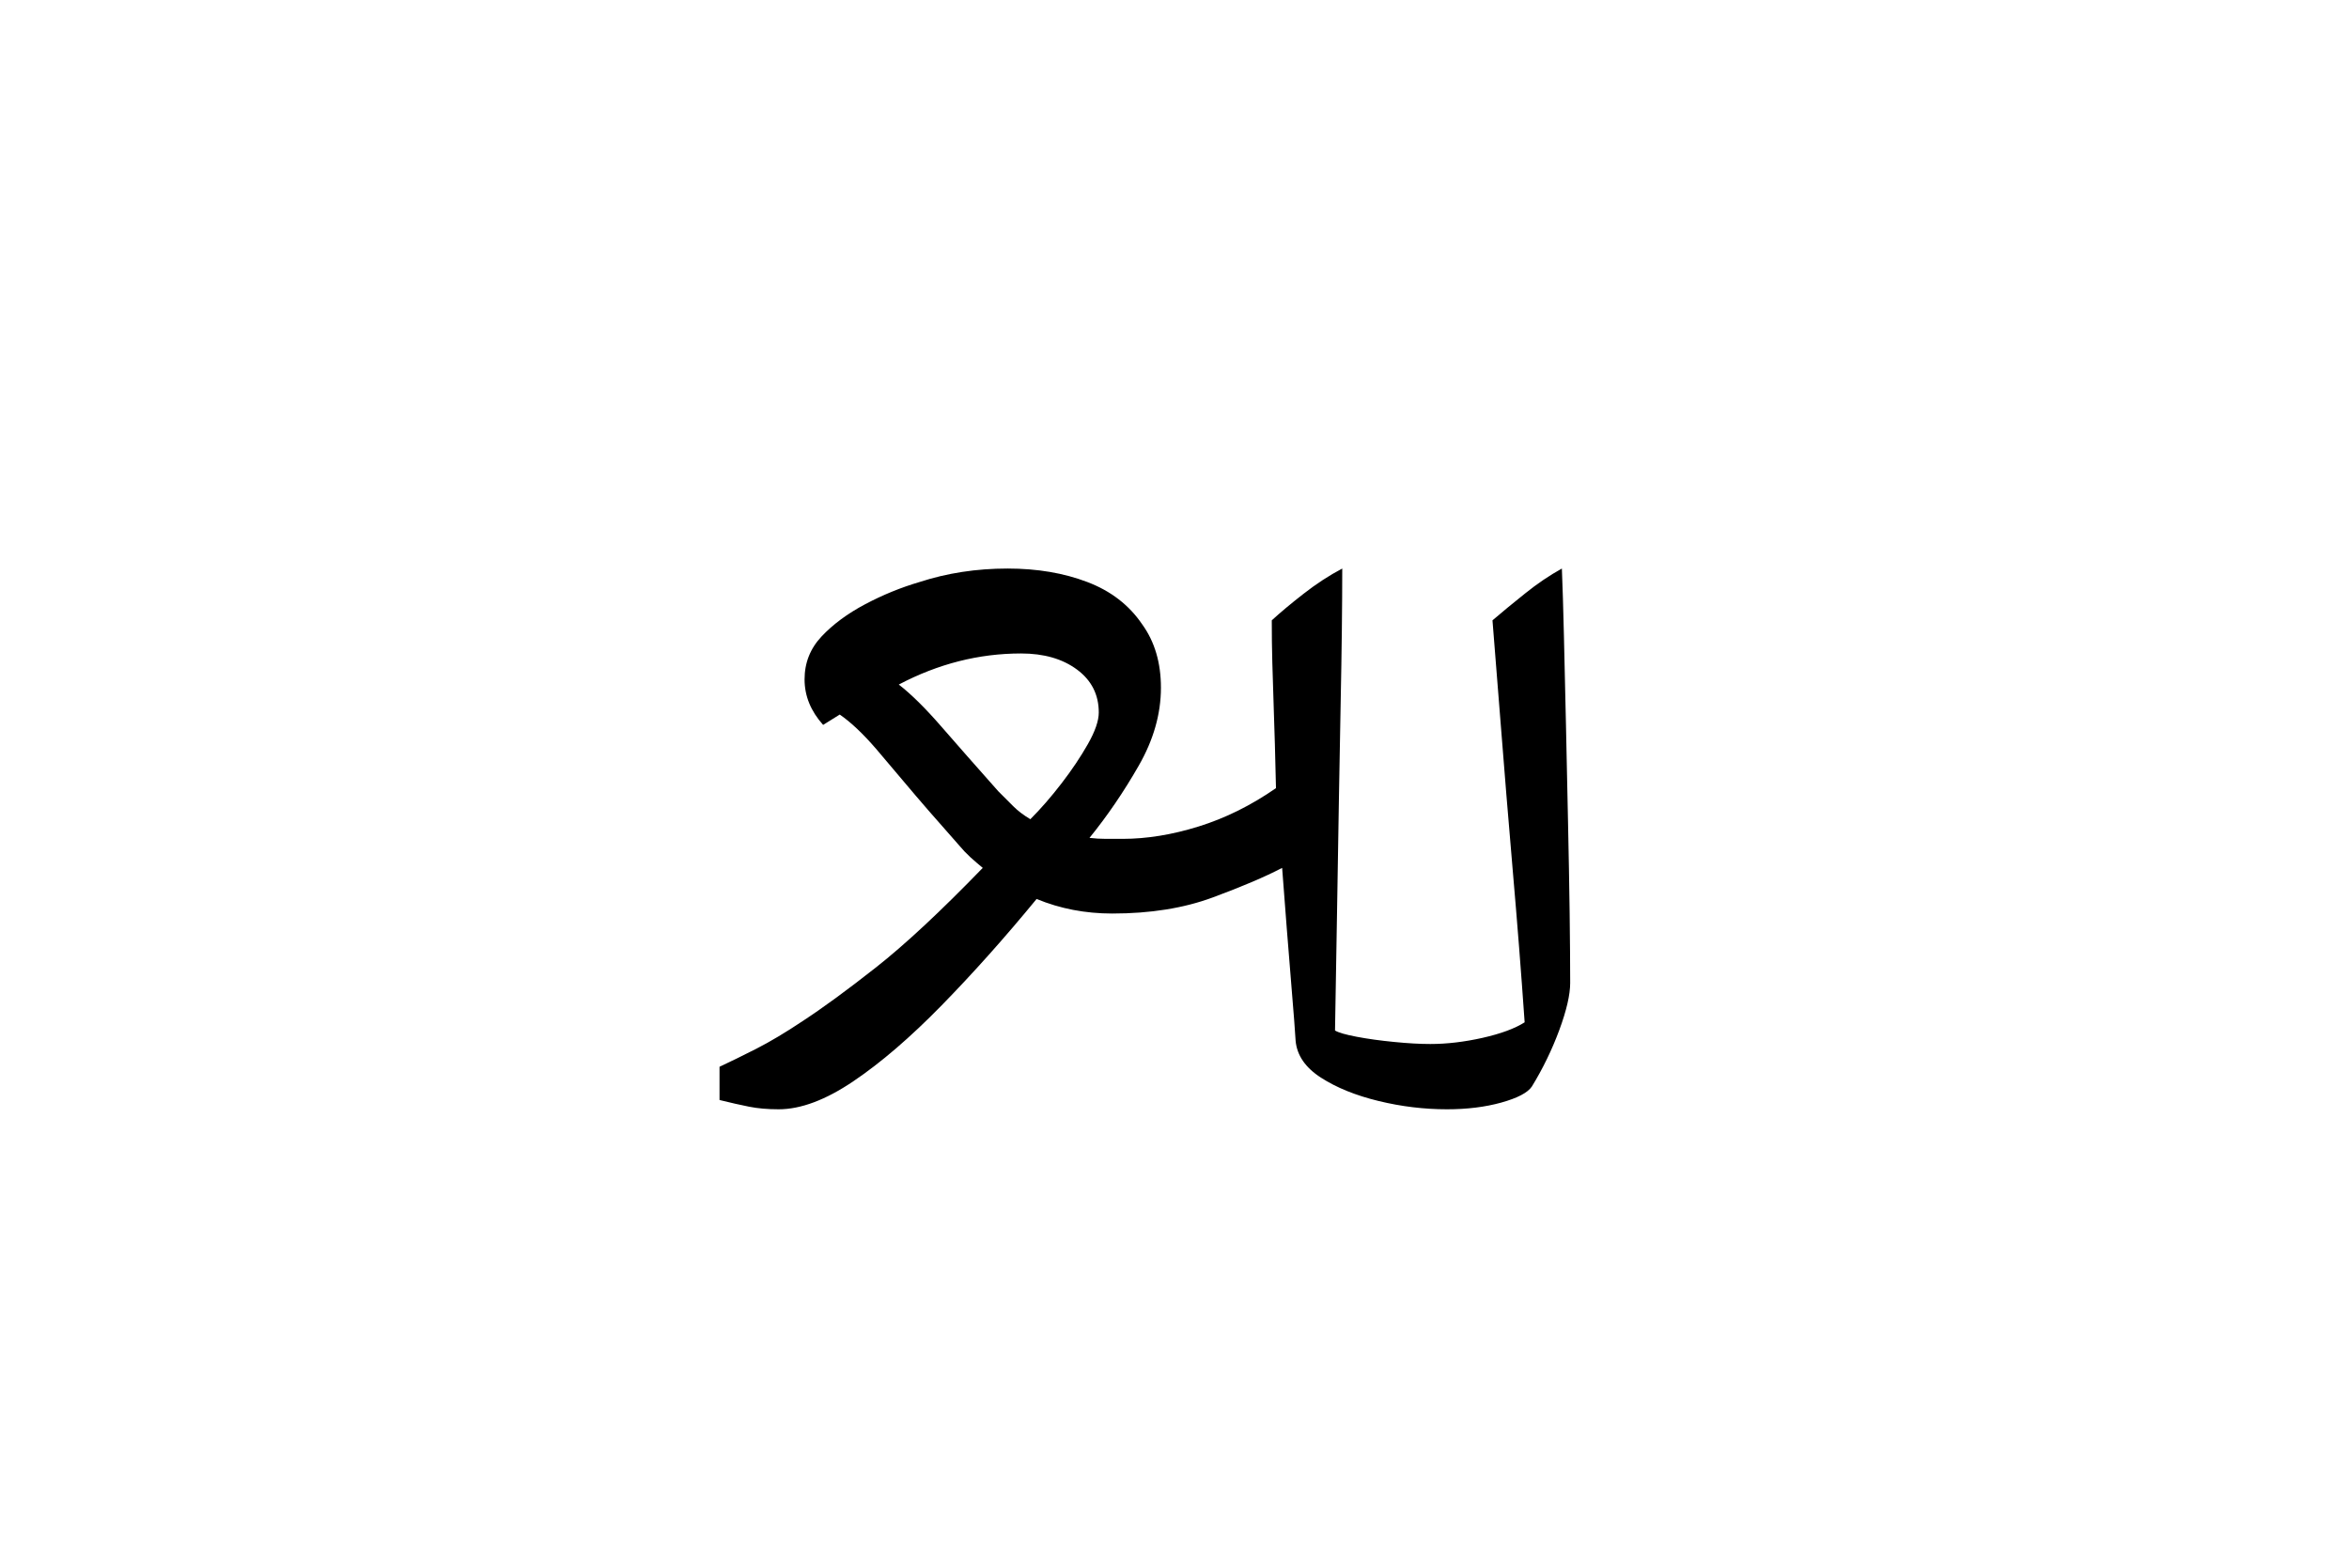 <?xml version="1.0" encoding="UTF-8"?><svg xmlns="http://www.w3.org/2000/svg" xmlns:xlink="http://www.w3.org/1999/xlink" width="340.08pt" height="227.04pt" viewBox="0 0 340.08 227.04" version="1.1"><symbol overflow="visible" id="1"><path style="stroke:none;" d="M 105.906 0 C 102.602 0 99.301 -0.398 96 -1.203 C 92.695 -2.004 89.922 -3.129 87.672 -4.578 C 85.422 -6.023 84.195 -7.801 84 -9.906 C 83.895 -11.602 83.719 -13.926 83.469 -16.875 C 83.219 -19.82 82.969 -22.922 82.719 -26.172 C 82.469 -29.422 82.242 -32.348 82.047 -34.953 C 79.547 -33.648 76.195 -32.223 72 -30.672 C 67.801 -29.117 62.953 -28.344 57.453 -28.344 C 53.547 -28.344 49.895 -29.047 46.5 -30.453 C 41.895 -24.848 37.316 -19.719 32.766 -15.062 C 28.223 -10.414 23.953 -6.742 19.953 -4.047 C 15.953 -1.348 12.352 0 9.156 0 C 7.551 0 6.125 -0.125 4.875 -0.375 C 3.625 -0.625 2.195 -0.945 0.594 -1.344 L 0.594 -6.156 C 2.094 -6.852 3.867 -7.723 5.922 -8.766 C 7.973 -9.816 10.195 -11.145 12.594 -12.75 C 15.5 -14.645 19.051 -17.242 23.25 -20.547 C 27.445 -23.848 32.598 -28.648 38.703 -34.953 C 38.098 -35.453 37.492 -35.973 36.891 -36.516 C 36.297 -37.066 35.75 -37.645 35.25 -38.25 C 32.051 -41.852 29.426 -44.879 27.375 -47.328 C 25.32 -49.773 23.945 -51.398 23.25 -52.203 C 21.352 -54.398 19.602 -56.051 18 -57.156 L 15.594 -55.656 C 13.801 -57.656 12.906 -59.852 12.906 -62.25 C 12.906 -64.645 13.727 -66.719 15.375 -68.469 C 17.02 -70.219 19.117 -71.77 21.672 -73.125 C 24.223 -74.477 26.848 -75.551 29.547 -76.344 C 33.547 -77.645 37.797 -78.297 42.297 -78.297 C 46.598 -78.297 50.445 -77.645 53.844 -76.344 C 57.25 -75.051 59.898 -73.004 61.797 -70.203 C 63.598 -67.703 64.5 -64.648 64.5 -61.047 C 64.5 -57.242 63.422 -53.469 61.266 -49.719 C 59.117 -45.969 56.75 -42.492 54.156 -39.297 C 54.945 -39.203 55.742 -39.156 56.547 -39.156 C 57.348 -39.156 58.148 -39.156 58.953 -39.156 C 62.453 -39.156 66.125 -39.754 69.969 -40.953 C 73.82 -42.148 77.551 -44 81.156 -46.5 C 81.051 -51.195 80.945 -54.922 80.844 -57.672 C 80.75 -60.422 80.676 -62.77 80.625 -64.719 C 80.57 -66.676 80.547 -68.703 80.547 -70.797 C 81.742 -71.898 83.27 -73.176 85.125 -74.625 C 86.977 -76.07 88.852 -77.297 90.75 -78.297 C 90.75 -72.898 90.672 -66.348 90.516 -58.641 C 90.367 -50.941 90.195 -40.992 90 -28.797 L 89.703 -11.406 C 90.203 -11.102 91.25 -10.801 92.844 -10.5 C 94.445 -10.195 96.25 -9.945 98.25 -9.75 C 100.25 -9.551 102 -9.453 103.5 -9.453 C 105.895 -9.453 108.414 -9.75 111.062 -10.344 C 113.719 -10.945 115.75 -11.695 117.156 -12.594 C 116.656 -19.801 116.078 -27.176 115.422 -34.719 C 114.773 -42.27 114.203 -49.242 113.703 -55.641 C 113.203 -62.047 112.801 -67.098 112.5 -70.797 C 113.895 -71.992 115.469 -73.289 117.219 -74.688 C 118.969 -76.094 120.742 -77.297 122.547 -78.297 C 122.648 -75.797 122.75 -72.547 122.844 -68.547 C 122.945 -64.547 123.047 -60.219 123.141 -55.562 C 123.242 -50.914 123.344 -46.242 123.438 -41.547 C 123.539 -36.848 123.617 -32.473 123.672 -28.422 C 123.723 -24.367 123.75 -20.992 123.75 -18.297 C 123.75 -16.598 123.223 -14.32 122.172 -11.469 C 121.117 -8.625 119.797 -5.898 118.203 -3.297 C 117.598 -2.398 116.117 -1.625 113.766 -0.969 C 111.422 -0.32 108.801 0 105.906 0 Z M 45.594 -42 C 47.094 -43.5 48.594 -45.223 50.094 -47.172 C 51.594 -49.117 52.867 -51.02 53.922 -52.875 C 54.973 -54.727 55.5 -56.254 55.5 -57.453 C 55.5 -60.047 54.445 -62.117 52.344 -63.672 C 50.25 -65.223 47.551 -66 44.25 -66 C 38.145 -66 32.242 -64.5 26.547 -61.5 C 28.348 -60.102 30.398 -58.078 32.703 -55.422 C 35.004 -52.773 37.754 -49.648 40.953 -46.047 C 41.754 -45.242 42.477 -44.52 43.125 -43.875 C 43.77 -43.227 44.594 -42.602 45.594 -42 Z M 45.594 -42"/></symbol><g style="fill:rgb(0%,0%,0%);fill-opacity:1;"><use xlink:href="#1" x="103.576" y="160.618"/></g></svg>